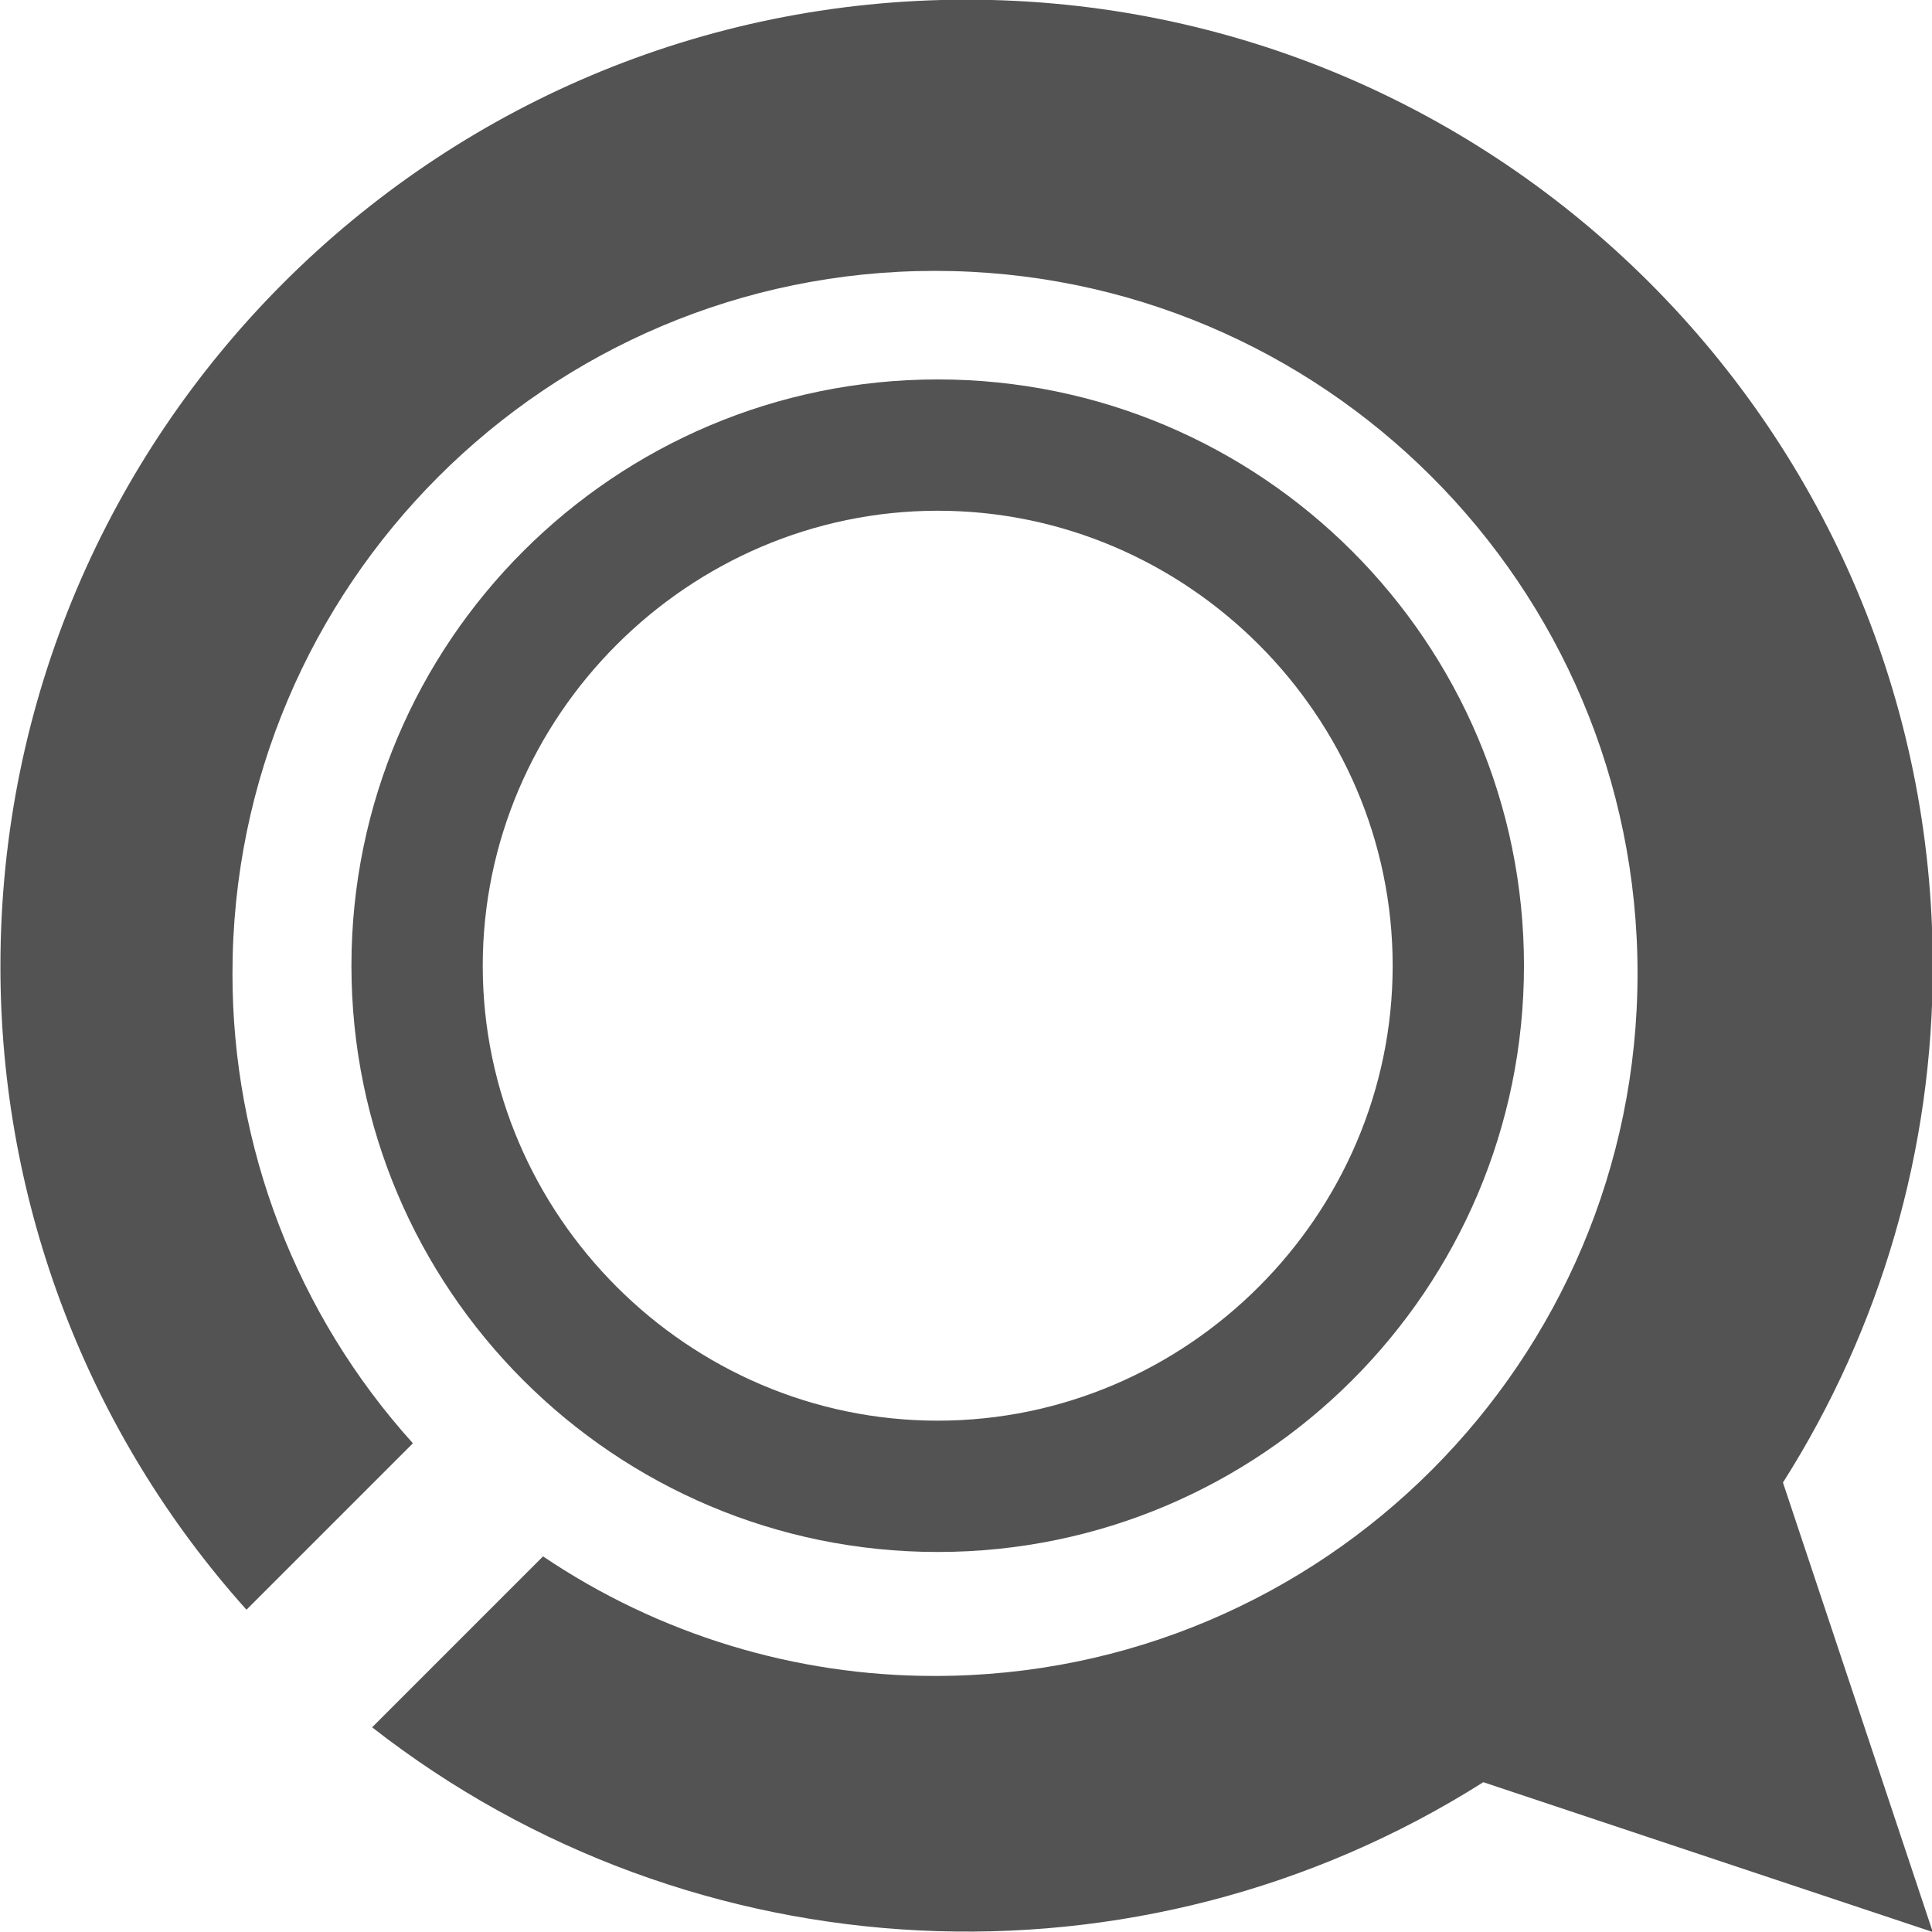 <?xml version="1.0" encoding="UTF-8" standalone="no"?>
<!DOCTYPE svg PUBLIC "-//W3C//DTD SVG 1.1//EN" "http://www.w3.org/Graphics/SVG/1.1/DTD/svg11.dtd">
<svg width="100%" height="100%" viewBox="0 0 248 248" version="1.1" xmlns="http://www.w3.org/2000/svg" xmlns:xlink="http://www.w3.org/1999/xlink" xml:space="preserve" xmlns:serif="http://www.serif.com/" style="fill-rule:evenodd;clip-rule:evenodd;stroke-linejoin:round;stroke-miterlimit:2;">
    <g transform="matrix(1.088,0,0,1.088,-10.849,-10.849)">
        <g id="Pfad_1084" transform="matrix(0.376,0,0,0.376,-67.445,77.747)">
            <path d="M283.234,324.845C233.454,269.357 205.939,197.356 206.029,122.811C206.029,-44.511 341.873,-180.355 509.198,-180.355C676.523,-180.355 812.363,-44.511 812.363,122.811C812.448,180.223 796.136,236.482 765.354,284.945L812.363,425.978L671.331,378.968C563.4,447.312 423.324,440.392 322.656,361.741L376.289,308.109C412.613,332.62 455.463,345.692 499.283,345.629C620.947,345.629 719.726,246.853 719.726,125.187C719.726,3.521 620.947,-95.255 499.283,-95.255C377.619,-95.255 278.841,3.524 278.841,125.188C278.776,179.637 298.964,232.211 335.455,272.623L283.234,324.845Z" style="fill:rgb(83,83,83);"/>
        </g>
        <g id="Pfad_1085" transform="matrix(0.376,0,0,0.376,-38.354,109.22)">
            <path d="M422.762,-144.9C524.295,-144.9 606.721,-62.47 606.721,39.06C606.721,140.59 524.295,223.023 422.762,223.023C321.229,223.023 238.8,140.594 238.8,39.063C238.8,-62.468 321.233,-144.9 422.762,-144.9ZM422.762,-103.7C501.077,-103.699 565.52,-39.255 565.52,39.06C565.52,117.376 501.076,181.82 422.76,181.82C344.445,181.82 280.002,117.378 280,39.063C280.037,-39.24 344.459,-103.663 422.762,-103.7Z" style="fill:rgb(83,83,83);"/>
        </g>
    </g>
</svg>
